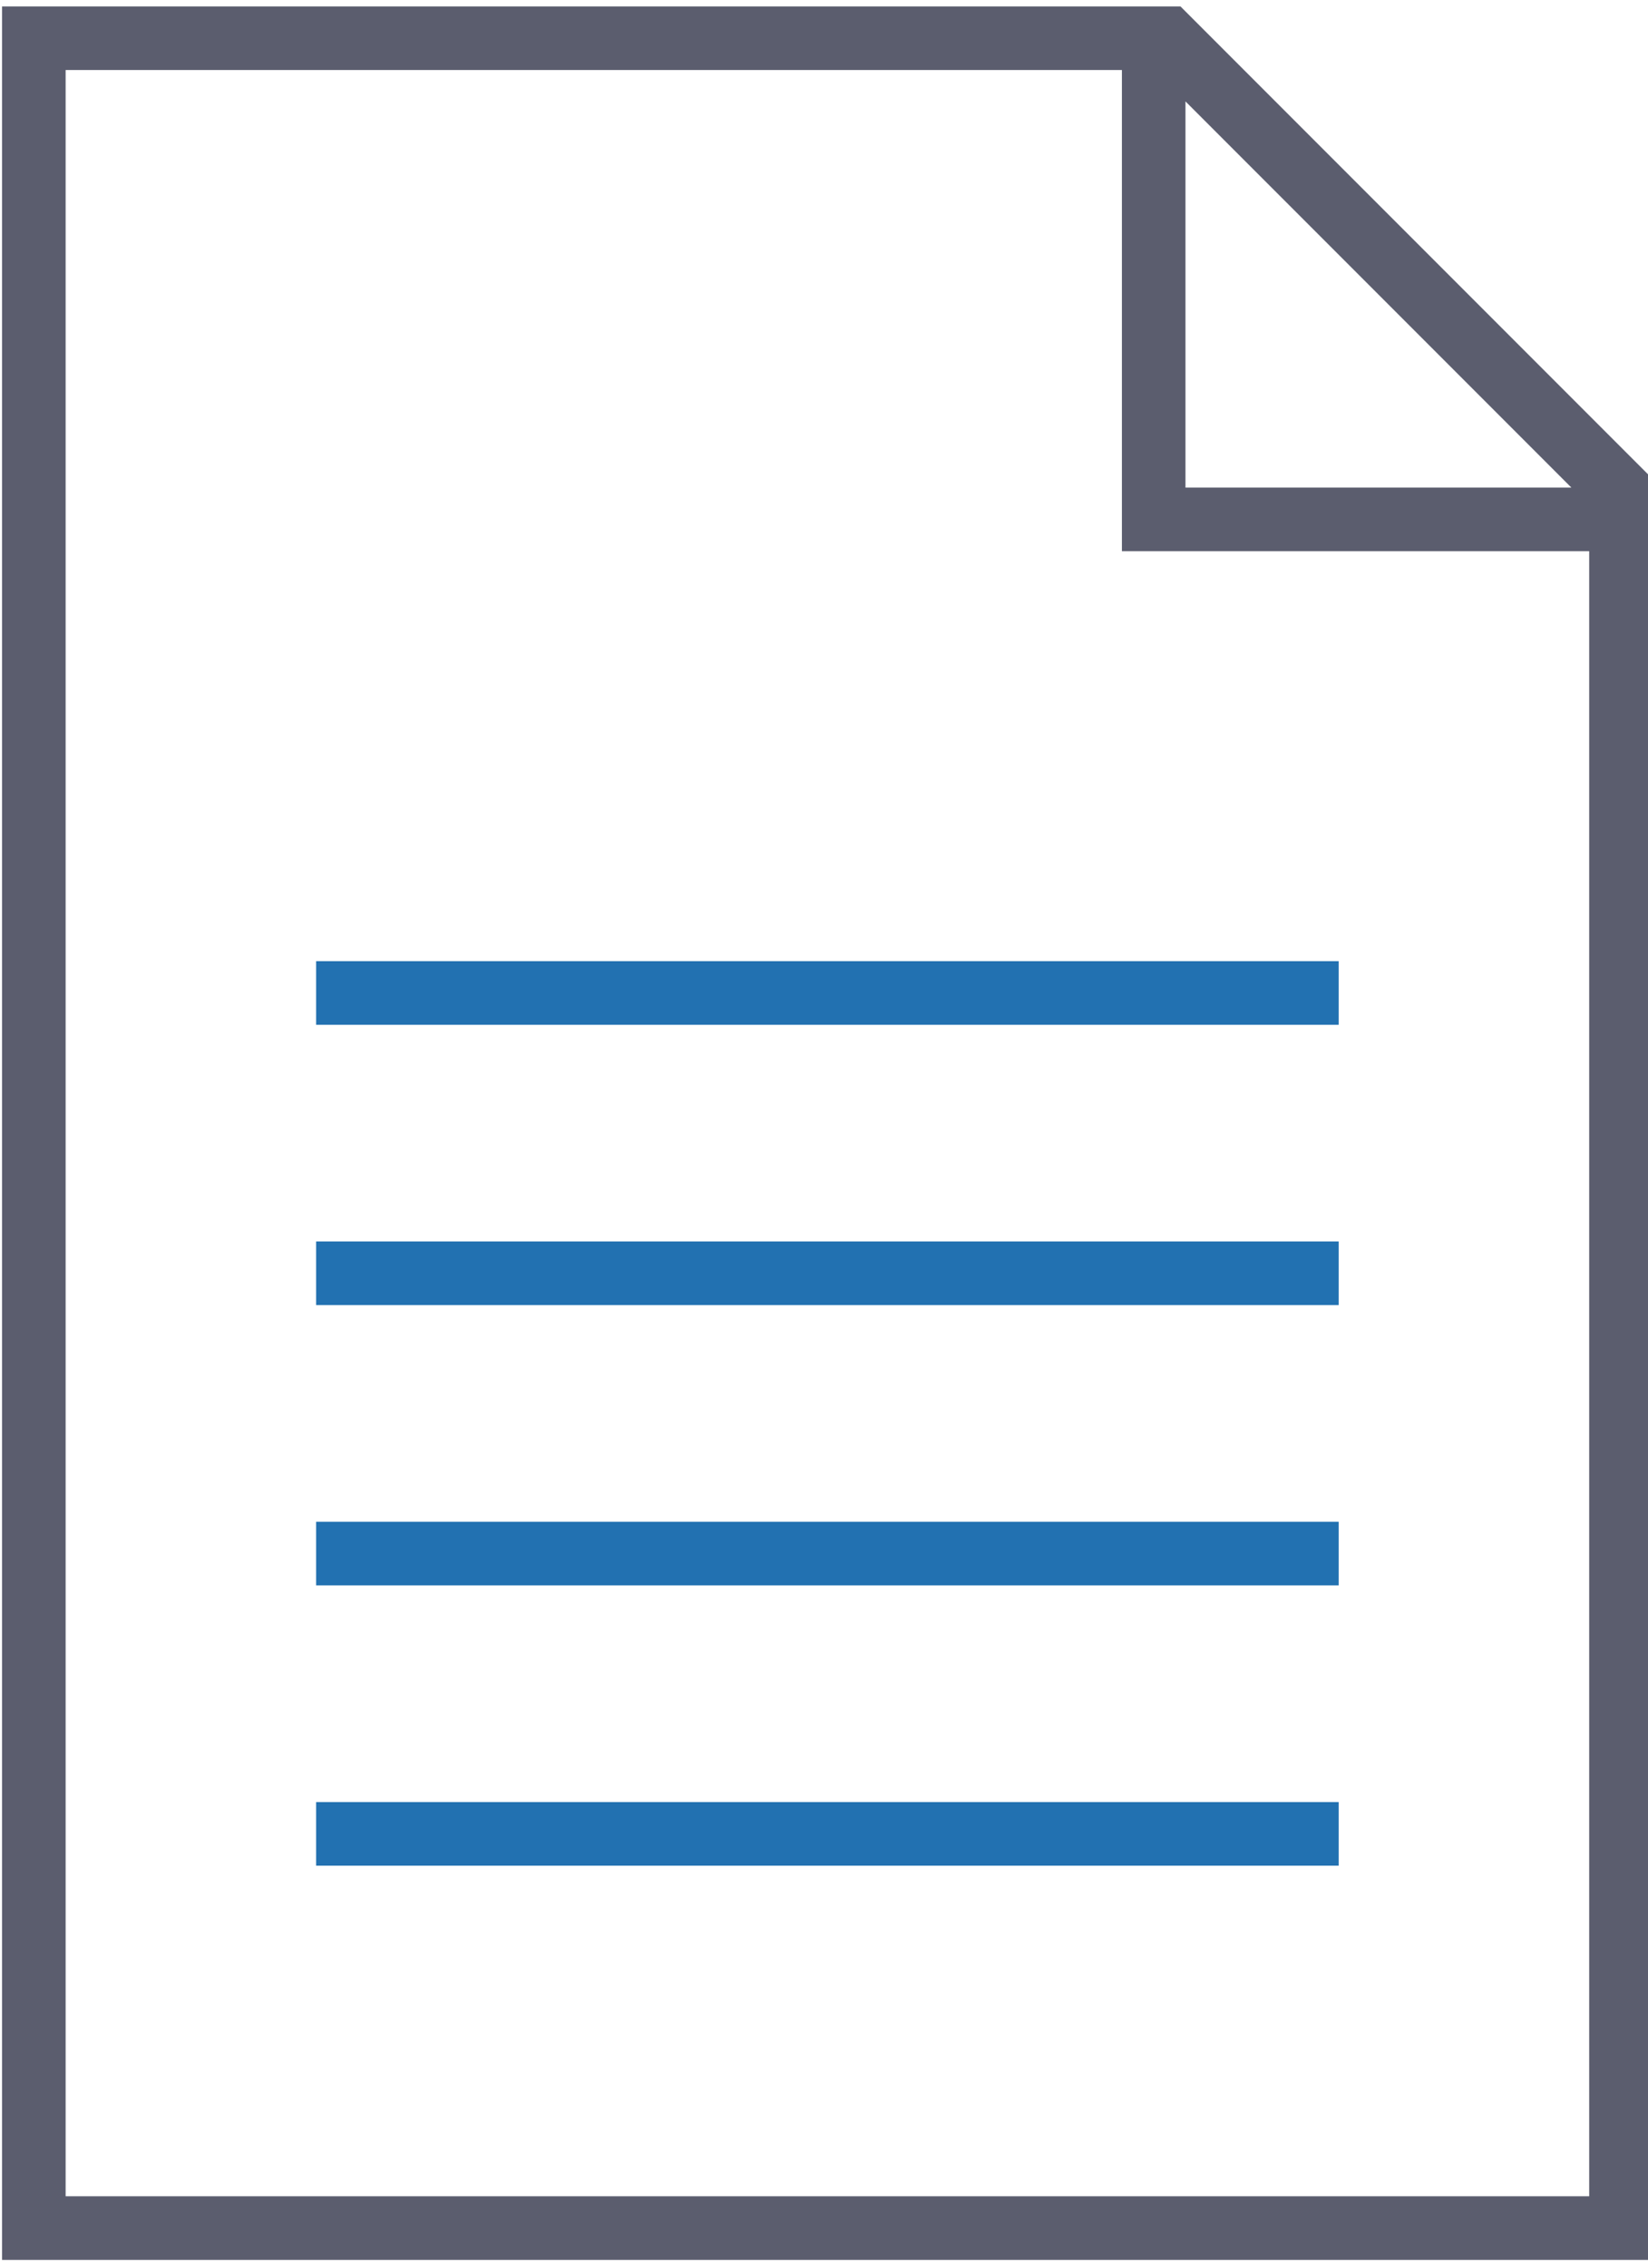 <?xml version="1.0" encoding="UTF-8" standalone="no"?>
<!DOCTYPE svg PUBLIC "-//W3C//DTD SVG 1.1//EN" "http://www.w3.org/Graphics/SVG/1.1/DTD/svg11.dtd">
<svg width="100%" height="100%" viewBox="0 0 24 33" version="1.1" xmlns="http://www.w3.org/2000/svg" xmlns:xlink="http://www.w3.org/1999/xlink" xml:space="preserve" xmlns:serif="http://www.serif.com/" style="fill-rule:evenodd;clip-rule:evenodd;stroke-linejoin:round;stroke-miterlimit:2;">
    <g transform="matrix(0.101,0,0,0.101,-18.176,-57.35)">
        <path d="M350.893,582.432L406.538,638.076L350.893,638.076L350.893,582.432ZM409.104,884.269L189.424,884.269L189.424,577.91L341.727,577.91L341.727,647.242L409.104,647.242L409.104,884.269ZM180.258,568.744L180.258,893.435L418.269,893.435L418.269,636.845L350.168,568.744L180.258,568.744Z" style="fill:rgb(91,93,110);fill-rule:nonzero;"/>
        <g>
            <rect x="225.54" y="706.313" width="147.447" height="9.166" style="fill:rgb(34,113,177);fill-rule:nonzero;"/>
            <rect x="225.54" y="746.698" width="147.447" height="9.166" style="fill:rgb(34,113,177);fill-rule:nonzero;"/>
            <rect x="225.54" y="787.083" width="147.447" height="9.166" style="fill:rgb(34,113,177);fill-rule:nonzero;"/>
            <rect x="225.54" y="827.468" width="147.447" height="9.166" style="fill:rgb(34,113,177);fill-rule:nonzero;"/>
        </g>
    </g>
</svg>
